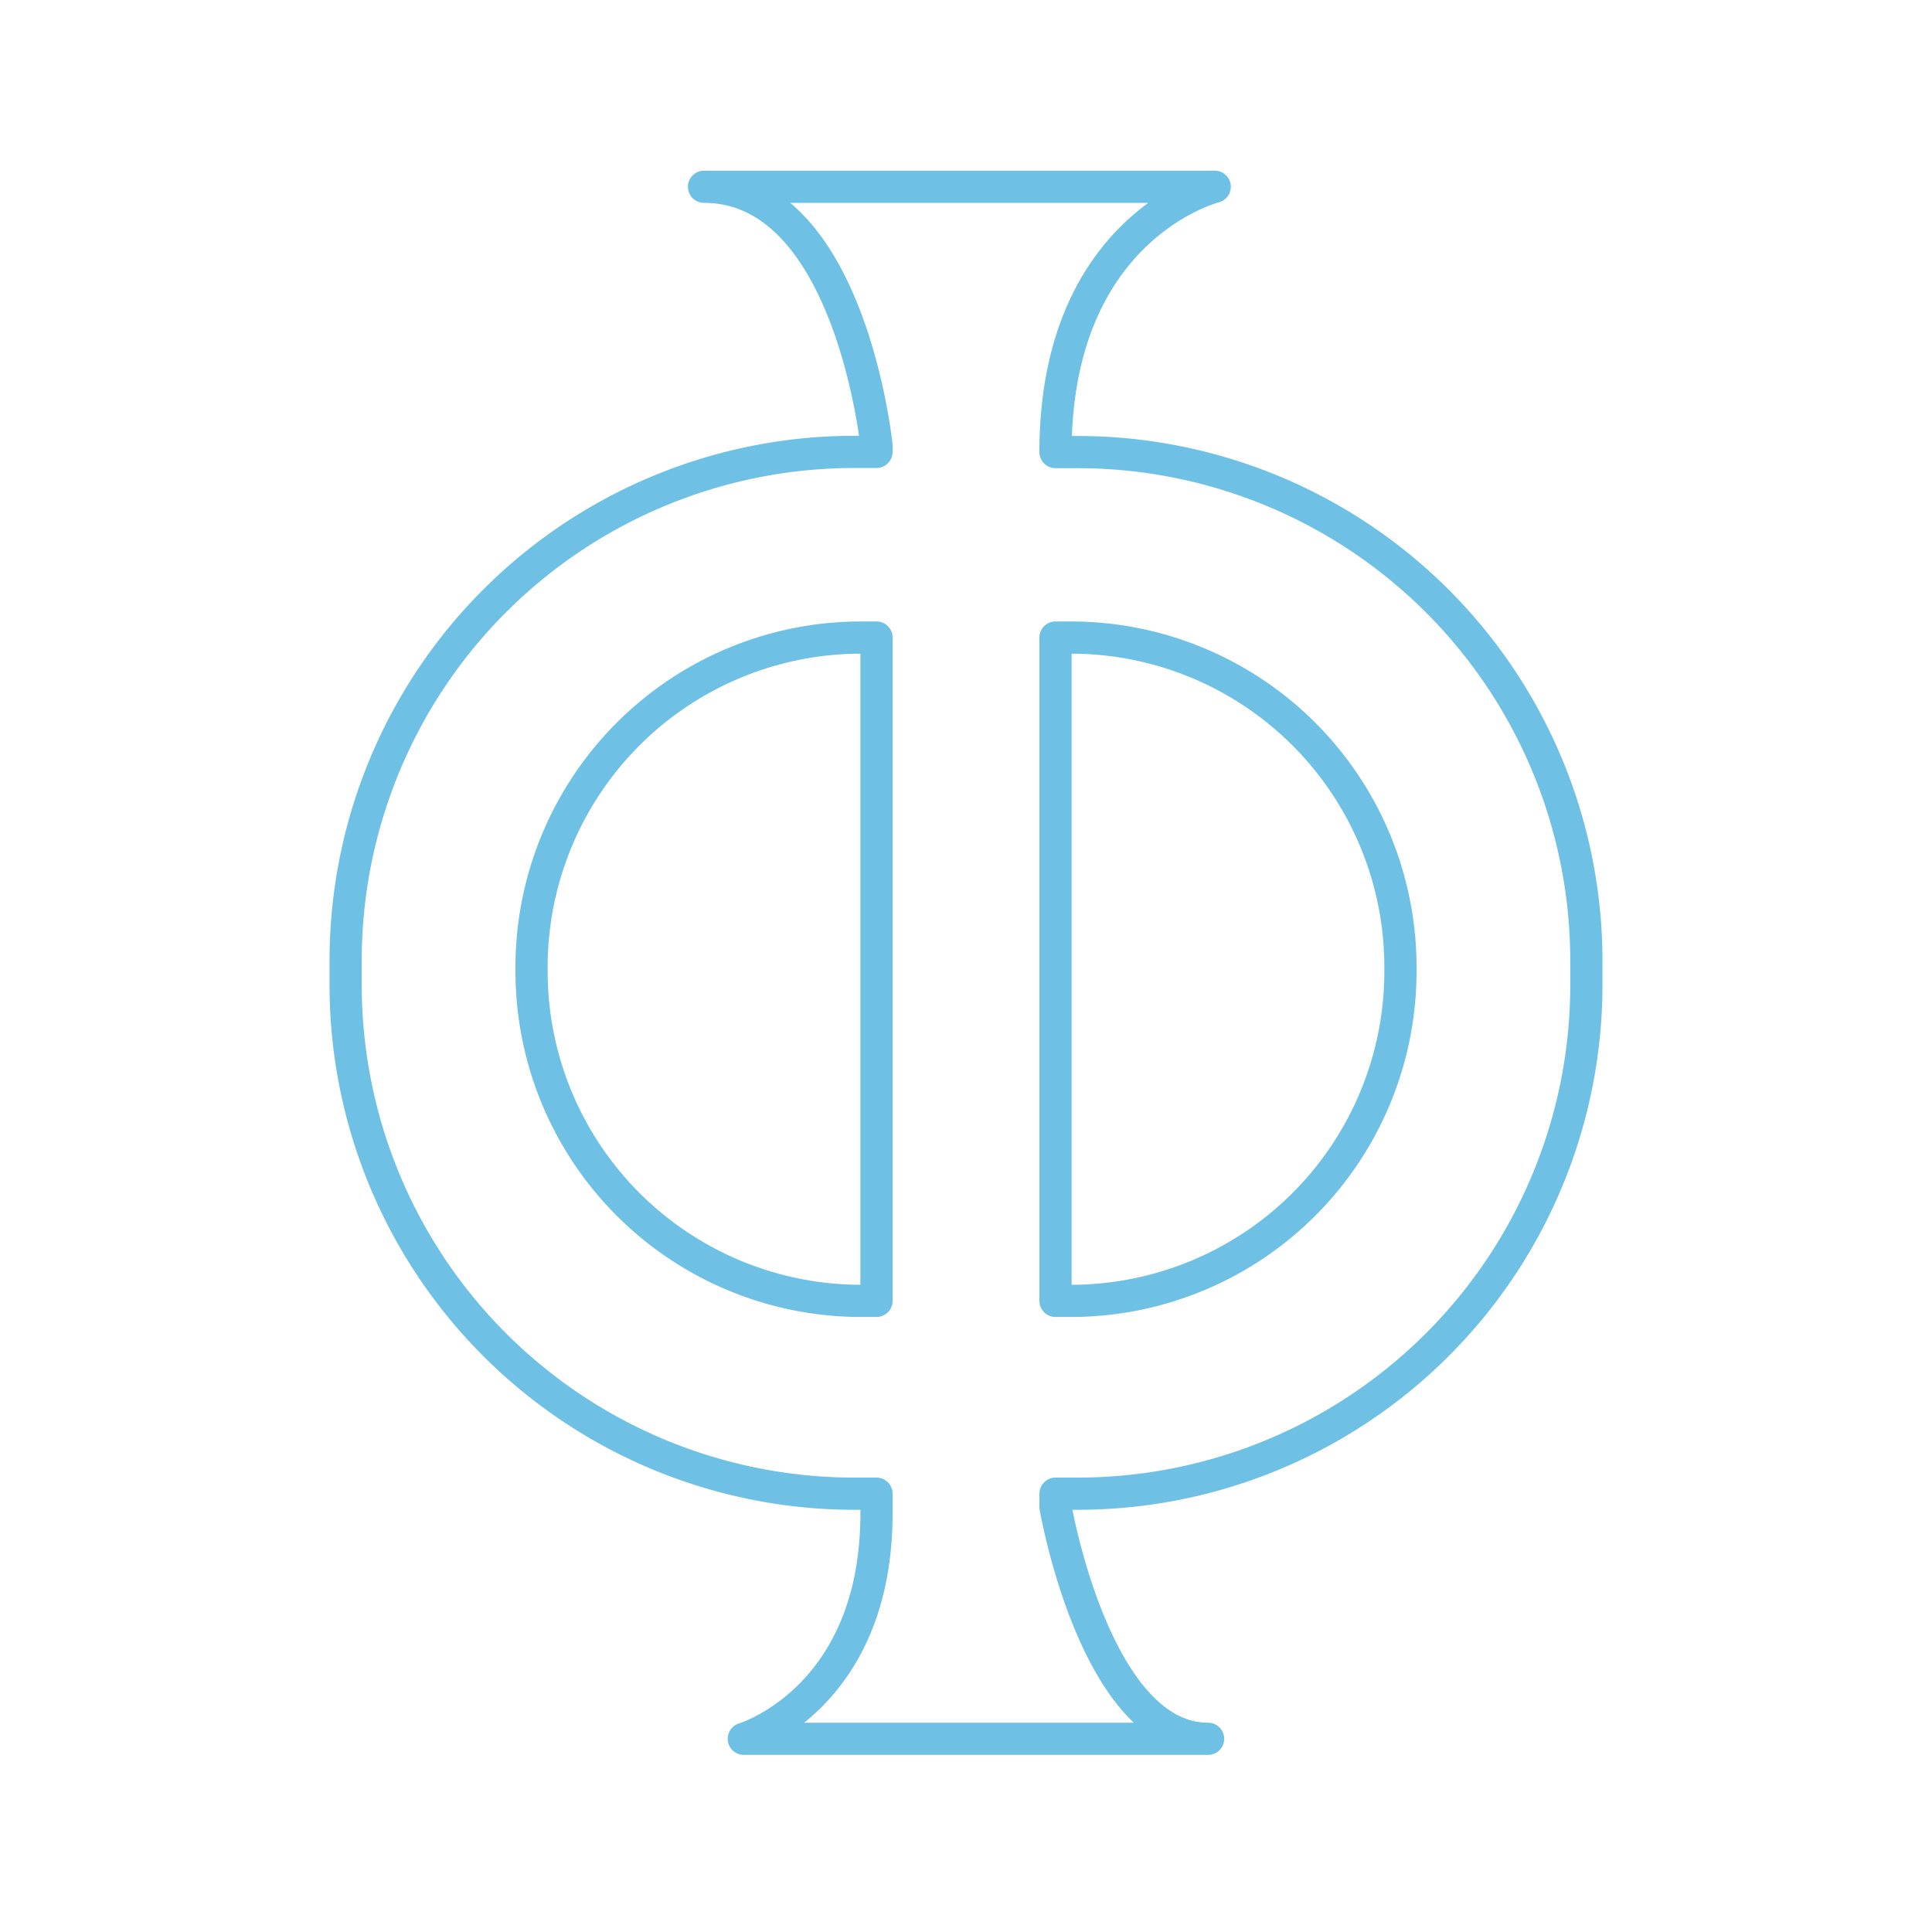 <svg xmlns="http://www.w3.org/2000/svg" id="Layer_1" data-name="Layer 1" viewBox="0 0 300 300"><defs><style>.cls-1{fill:none;stroke:#6ec1e4;stroke-linecap:round;stroke-linejoin:round;stroke-width:5px;}</style></defs><path class="cls-1" d="M167.33,70.2H163.9c0-35,24.72-41.2,24.72-41.2h-79.3C132,29,136.1,69.17,136.1,69.17v1h-3.43a79,79,0,0,0-79,79v3.77a79,79,0,0,0,79,79h3.43V235c0,28.84-20.6,35-20.6,35h72.09C170.08,270,163.9,234,163.9,234v-2.06h3.43a79,79,0,0,0,79-79v-3.77A79,79,0,0,0,167.33,70.2ZM133.72,202a51.18,51.18,0,0,1-51.18-51.18v-.64A51.18,51.18,0,0,1,133.72,99h2.38V202Zm83.74-51.18A51.18,51.18,0,0,1,166.28,202H163.9V99h2.38a51.18,51.18,0,0,1,51.18,51.18Z"></path></svg>